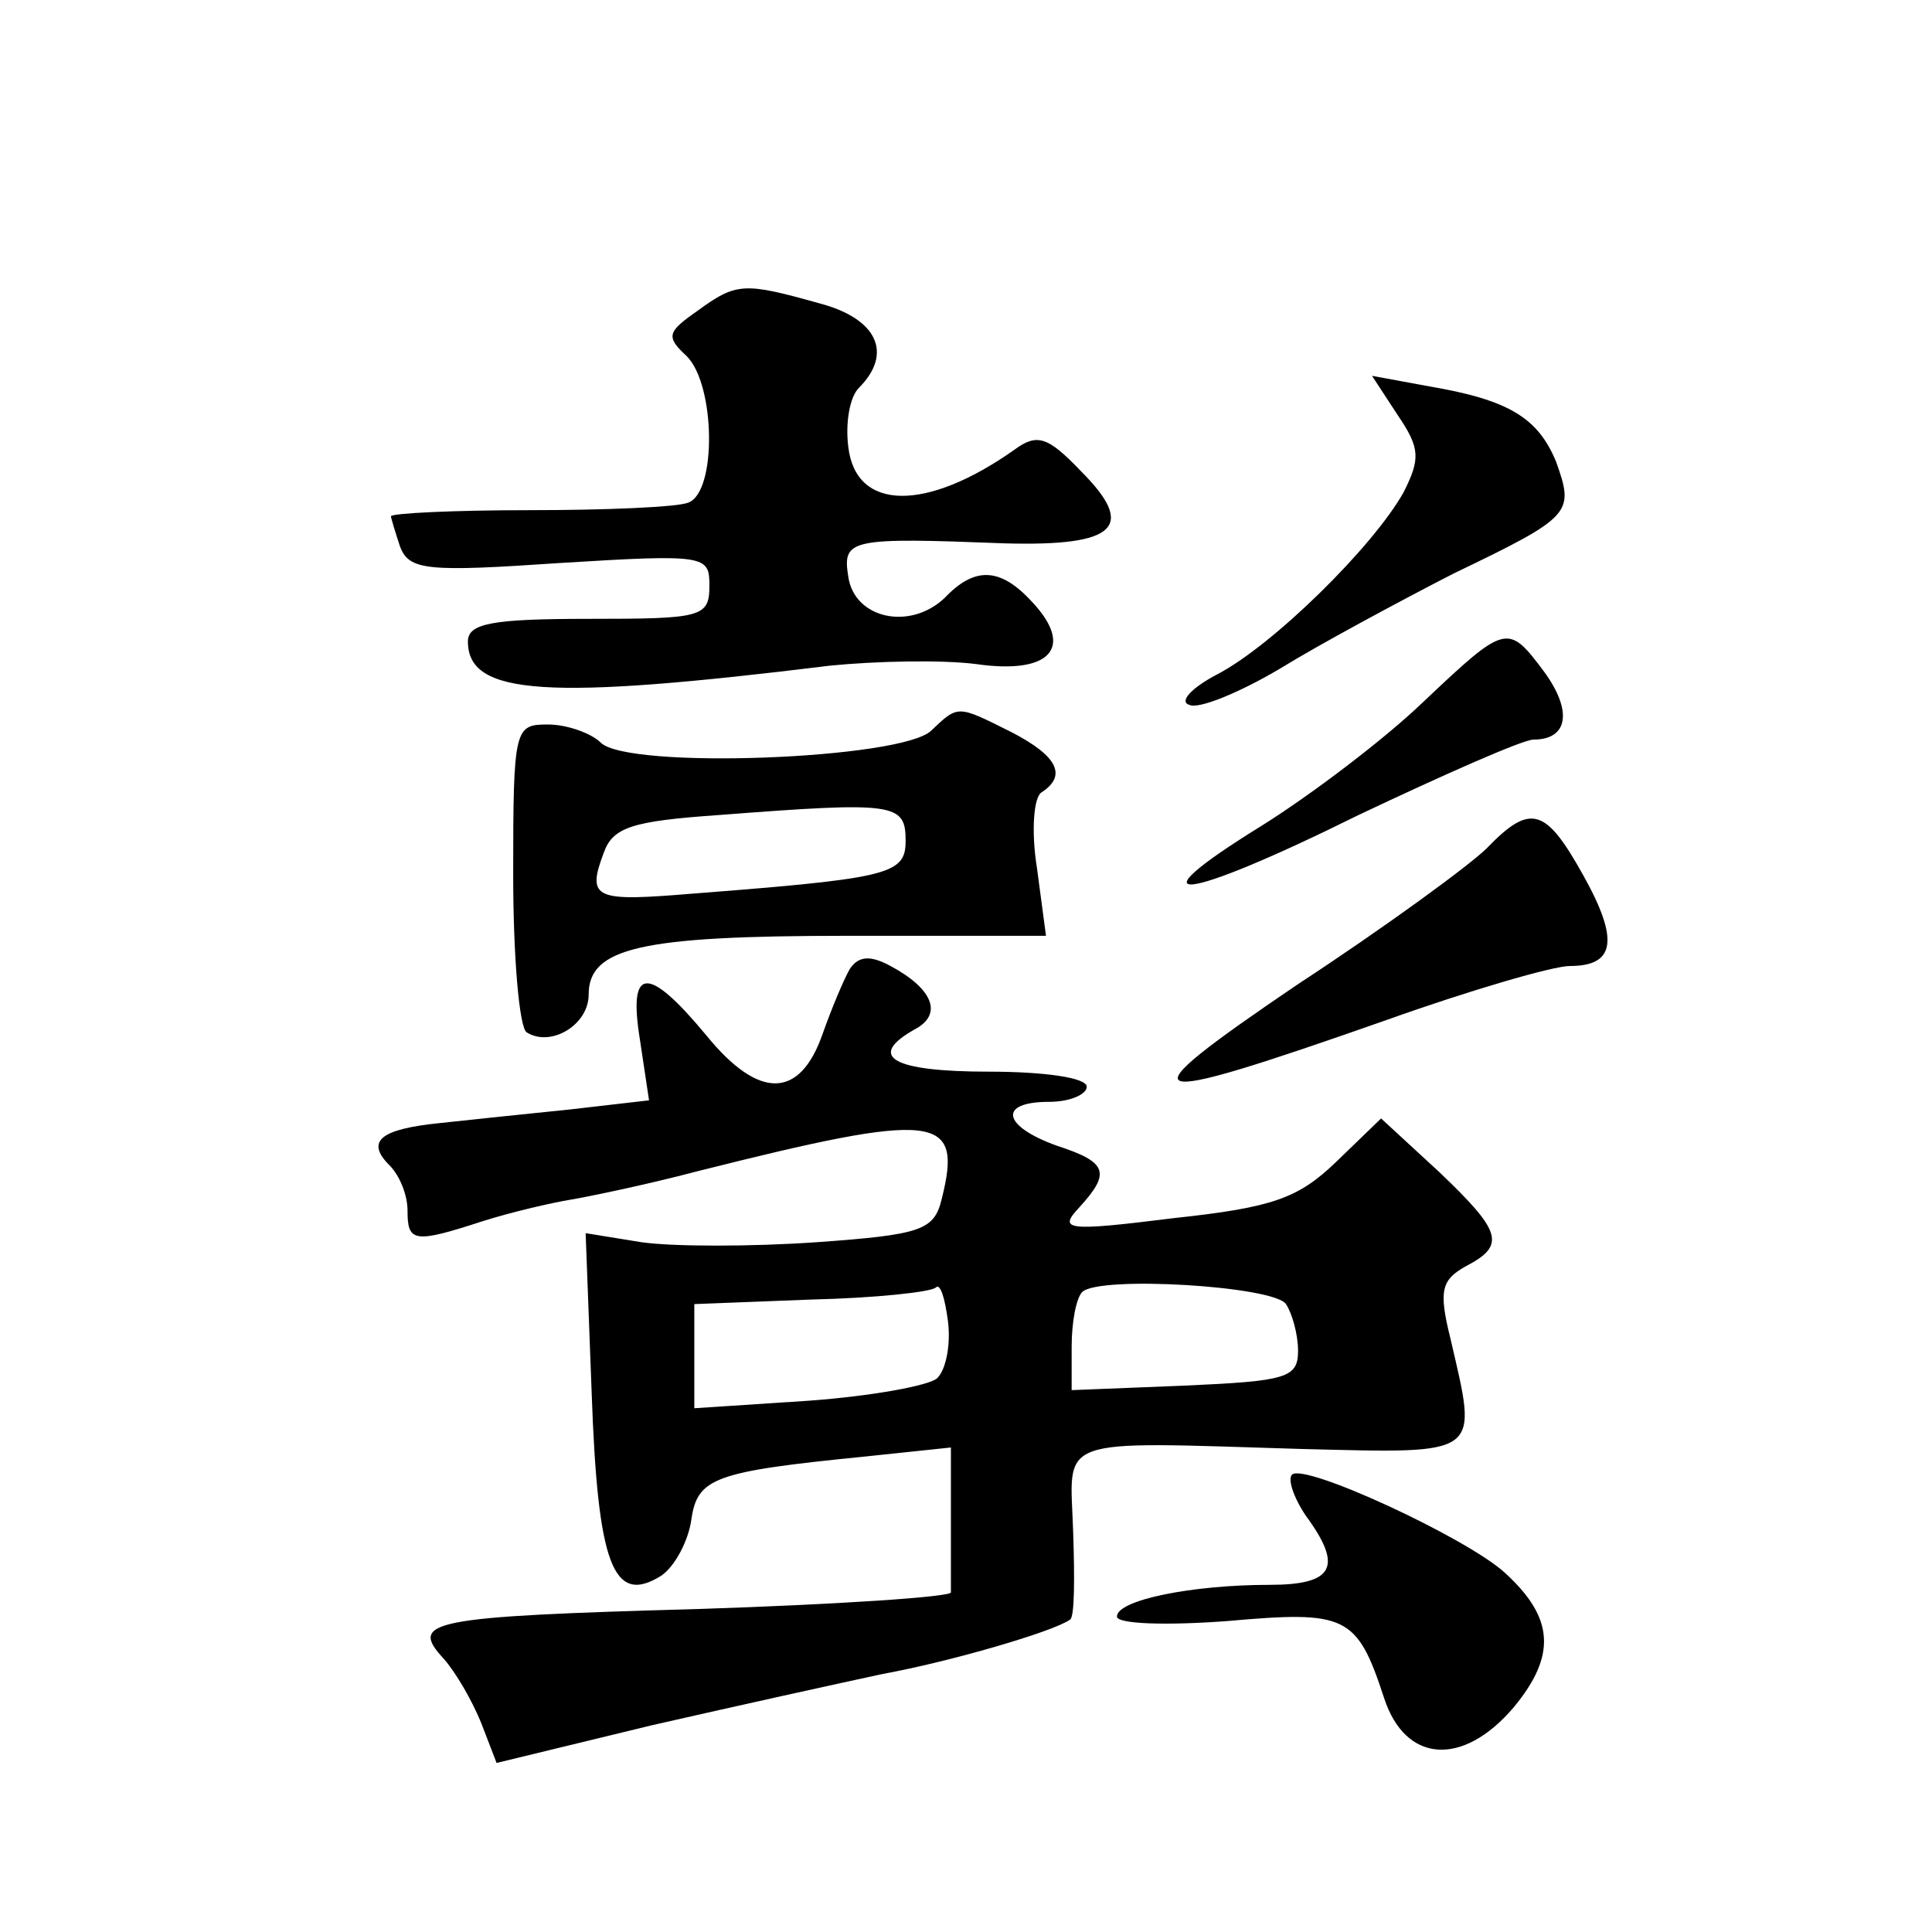 <?xml version="1.0" standalone="no"?>
<!DOCTYPE svg PUBLIC "-//W3C//DTD SVG 20010904//EN"
 "http://www.w3.org/TR/2001/REC-SVG-20010904/DTD/svg10.dtd">
<svg version="1.0" xmlns="http://www.w3.org/2000/svg"
 width="128pt" height="128pt" viewBox="0 0 128 128"
 preserveAspectRatio="xMidYMid meet">
<g transform="translate(0,128) scale(0.1,-0.1)"
fill="#0" stroke="none">
<path d="M462 1074 c-20 -14 -21 -17 -7 -30 19 -19 20 -90 1 -97 -7 -3 -55 -5 -105
-5 -50 0 -91 -2 -92 -4 0 -1 3 -11 6 -20 6 -16 18 -17 106 -11 97 6 99 5 99 -15
0 -21 -5 -22 -80 -22 -64 0 -80 -3 -80 -15 0 -36 53 -39 240 -16 30 3 74 4 97 1
49 -7 65 11 37 41 -21 23 -38 24 -58 3 -23 -22 -60 -14 -64 14 -4 25 1 26 104 22
74 -2 87 11 50 48 -22 23 -29 25 -44 14 -58 -41 -105 -41 -110 2 -2 16 1 33 7 39
23 23 12 46 -26 56 -50 14 -55 14 -81 -5z M926 1005 c15 -22 15 -29 4 -51 -20 -36
-87 -102 -124 -121 -17 -9 -25 -18 -18 -20 6 -3 33 8 60 24 26 16 78 44 115 63
79 38 80 40 68 74 -12 29 -31 41 -84 50 l-38 7 17 -26z M943 815 c-26 -25 -75 -62
-107 -82 -89 -55 -53 -51 64 7 57 27 109 50 116 50 23 0 26 19 7 45 -24 32 -25
32 -80 -20z M617 796 c-19 -19 -201 -26 -219 -8 -6 6 -22 12 -35 12 -22 0 -23 -2
-23 -99 0 -55 4 -102 9 -105 16 -10 41 5 41 25 0 31 34 39 171 39 l132 0 -6 45
c-4 25 -2 47 3 50 17 11 11 24 -20 40 -36 18 -35 18 -53 1z m-17 -73 c0 -23 -11
-25 -153 -36 -53 -4 -58 -1 -47 28 6 17 19 21 76 25 117 9 124 8 124 -17z M985
718 c-11 -11 -67 -52 -125 -90 -118 -80 -110 -83 58 -24 56 20 111 36 122 36 30
0 33 17 9 60 -25 45 -35 48 -64 18z M563 638 c-4 -7 -12 -26 -18 -43 -15 -43 -42
-44 -77 -1 -39 47 -52 46 -44 -3 l6 -40 -52 -6 c-29 -3 -68 -7 -86 -9 -40 -4 -50
-12 -34 -28 7 -7 12 -20 12 -30 0 -21 4 -22 50 -7 19 6 45 12 57 14 12 2 51 10
85 19 159 40 176 38 162 -18 -5 -21 -13 -24 -83 -29 -43 -3 -95 -3 -116 0 l-37
6 4 -106 c4 -113 14 -141 46 -121 9 6 18 23 20 37 4 28 15 32 115 42 l57 6 0 -45
c0 -25 0 -48 0 -51 0 -3 -75 -8 -167 -11 -180 -5 -192 -8 -169 -33 8 -9 19 -28
25 -43 l10 -26 103 25 c57 13 125 28 153 34 44 8 113 28 124 36 3 2 3 28 2 58 -2
64 -15 60 152 55 120 -3 116 -5 98 73 -8 32 -6 39 10 48 27 14 24 23 -18 63 l-38
35 -30 -29 c-25 -24 -42 -30 -107 -37 -72 -9 -77 -8 -63 7 21 23 19 30 -15 41 -36
13 -39 29 -5 29 14 0 25 5 25 10 0 6 -28 10 -65 10 -64 0 -81 10 -49 28 19 10 12
27 -16 42 -13 7 -21 7 -27 -2z m58 -271 c-5 -5 -44 -12 -85 -15 l-76 -5 0 35 0
34 77 3 c43 1 80 5 83 8 3 3 6 -7 8 -22 2 -15 -1 -32 -7 -38z m231 49 c4 -6 8 -20
8 -31 0 -18 -8 -20 -75 -23 l-75 -3 0 29 c0 16 3 32 7 36 11 11 127 4 135 -8z M856
303 c-3 -3 1 -15 9 -27 25 -34 19 -46 -24 -46 -51 0 -101 -10 -101 -21 0 -5 33
-6 73 -3 79 7 86 4 104 -51 14 -43 52 -46 86 -6 28 34 27 59 -6 89 -25 23 -133
73 -141 65z"/>
</g>
</svg>
